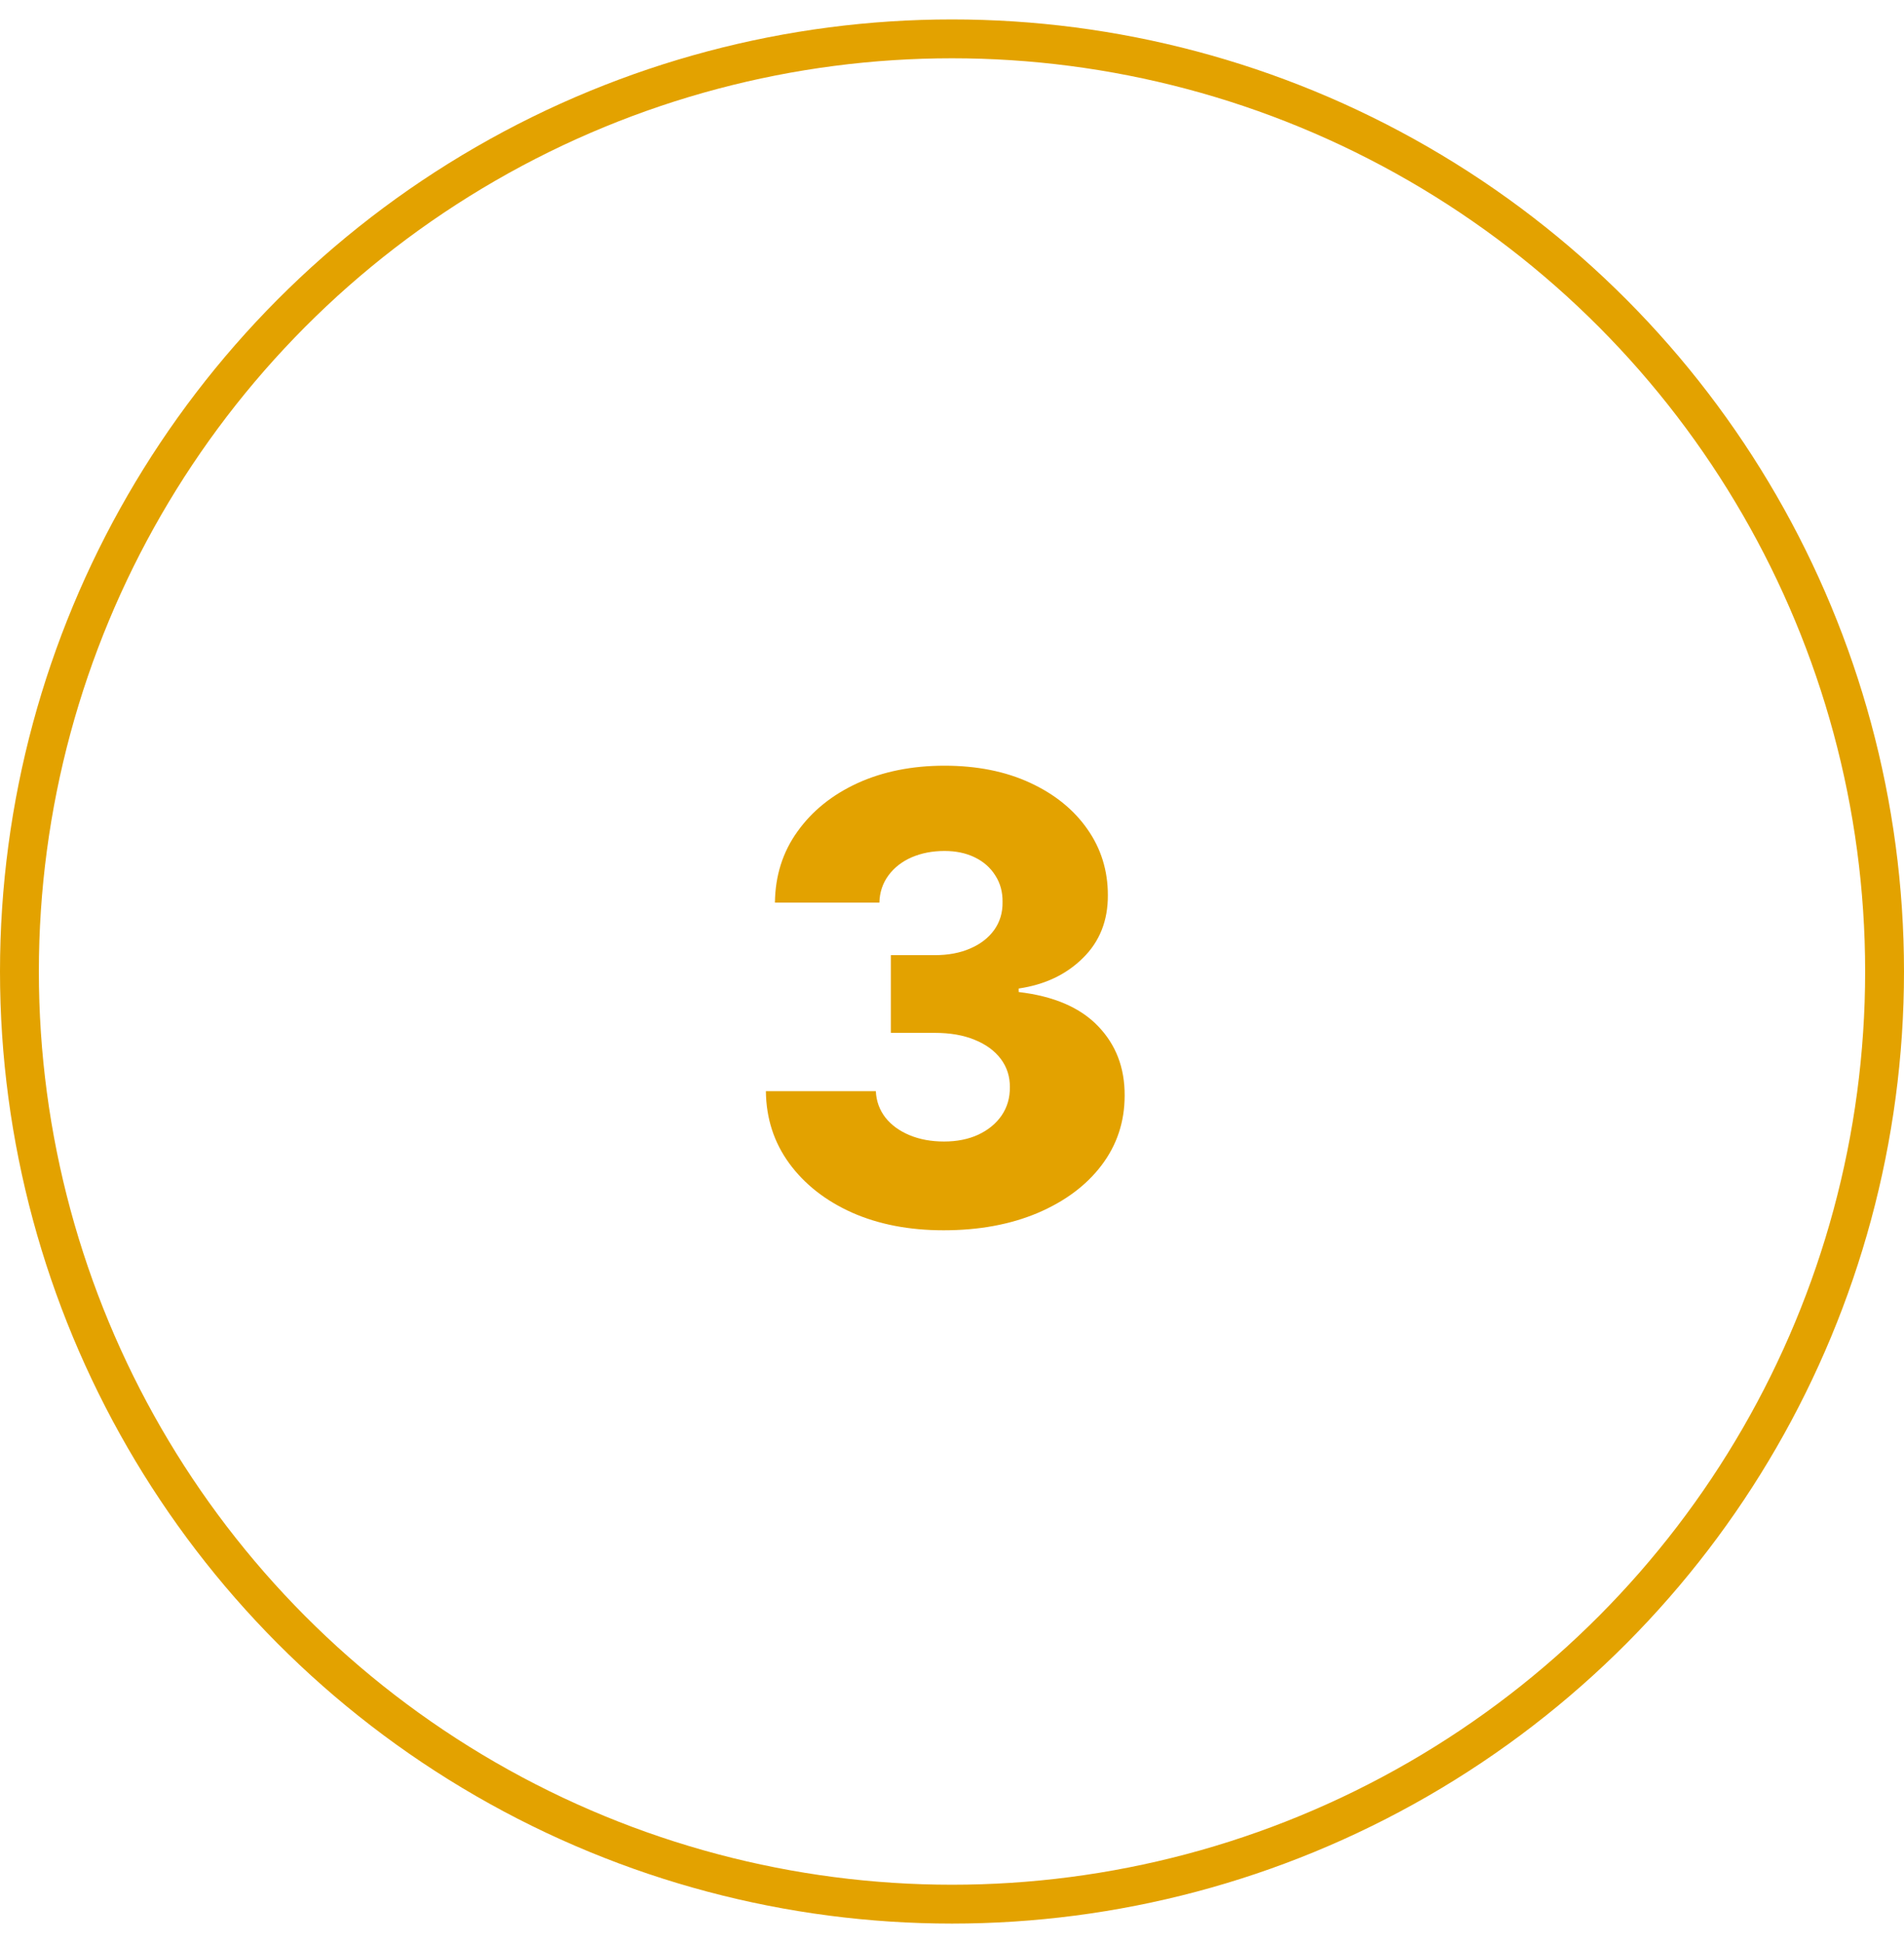<svg width="49" height="50" viewBox="0 0 49 50" fill="none" xmlns="http://www.w3.org/2000/svg">
<g opacity="0.8">
</g>
<path d="M24.284 31.659C23.398 31.659 22.612 31.508 21.926 31.204C21.244 30.898 20.706 30.475 20.312 29.938C19.919 29.4 19.718 28.78 19.71 28.079H22.54C22.551 28.333 22.633 28.559 22.784 28.756C22.936 28.949 23.142 29.1 23.403 29.21C23.665 29.32 23.962 29.375 24.296 29.375C24.629 29.375 24.922 29.316 25.176 29.199C25.434 29.078 25.634 28.913 25.778 28.704C25.922 28.492 25.992 28.25 25.989 27.977C25.992 27.704 25.915 27.462 25.756 27.25C25.597 27.038 25.371 26.873 25.079 26.756C24.792 26.638 24.451 26.579 24.057 26.579H22.926V24.579H24.057C24.401 24.579 24.704 24.523 24.966 24.409C25.231 24.296 25.438 24.136 25.585 23.932C25.733 23.724 25.805 23.485 25.801 23.216C25.805 22.954 25.742 22.725 25.614 22.528C25.489 22.328 25.312 22.172 25.085 22.062C24.862 21.953 24.602 21.898 24.307 21.898C23.996 21.898 23.714 21.953 23.46 22.062C23.21 22.172 23.011 22.328 22.864 22.528C22.716 22.729 22.638 22.962 22.631 23.227H19.943C19.951 22.534 20.144 21.924 20.523 21.398C20.901 20.867 21.417 20.453 22.068 20.153C22.724 19.854 23.47 19.704 24.307 19.704C25.14 19.704 25.873 19.85 26.506 20.142C27.138 20.434 27.631 20.831 27.983 21.335C28.335 21.835 28.511 22.401 28.511 23.034C28.515 23.689 28.301 24.229 27.869 24.653C27.441 25.078 26.89 25.339 26.216 25.438V25.528C27.117 25.634 27.797 25.926 28.256 26.403C28.718 26.881 28.947 27.477 28.943 28.193C28.943 28.867 28.744 29.466 28.347 29.989C27.953 30.508 27.403 30.917 26.699 31.216C25.998 31.511 25.193 31.659 24.284 31.659Z" fill="#E3A200"/>
<circle cx="24.5" cy="25" r="24" stroke="#E3A200"/>
</svg>
